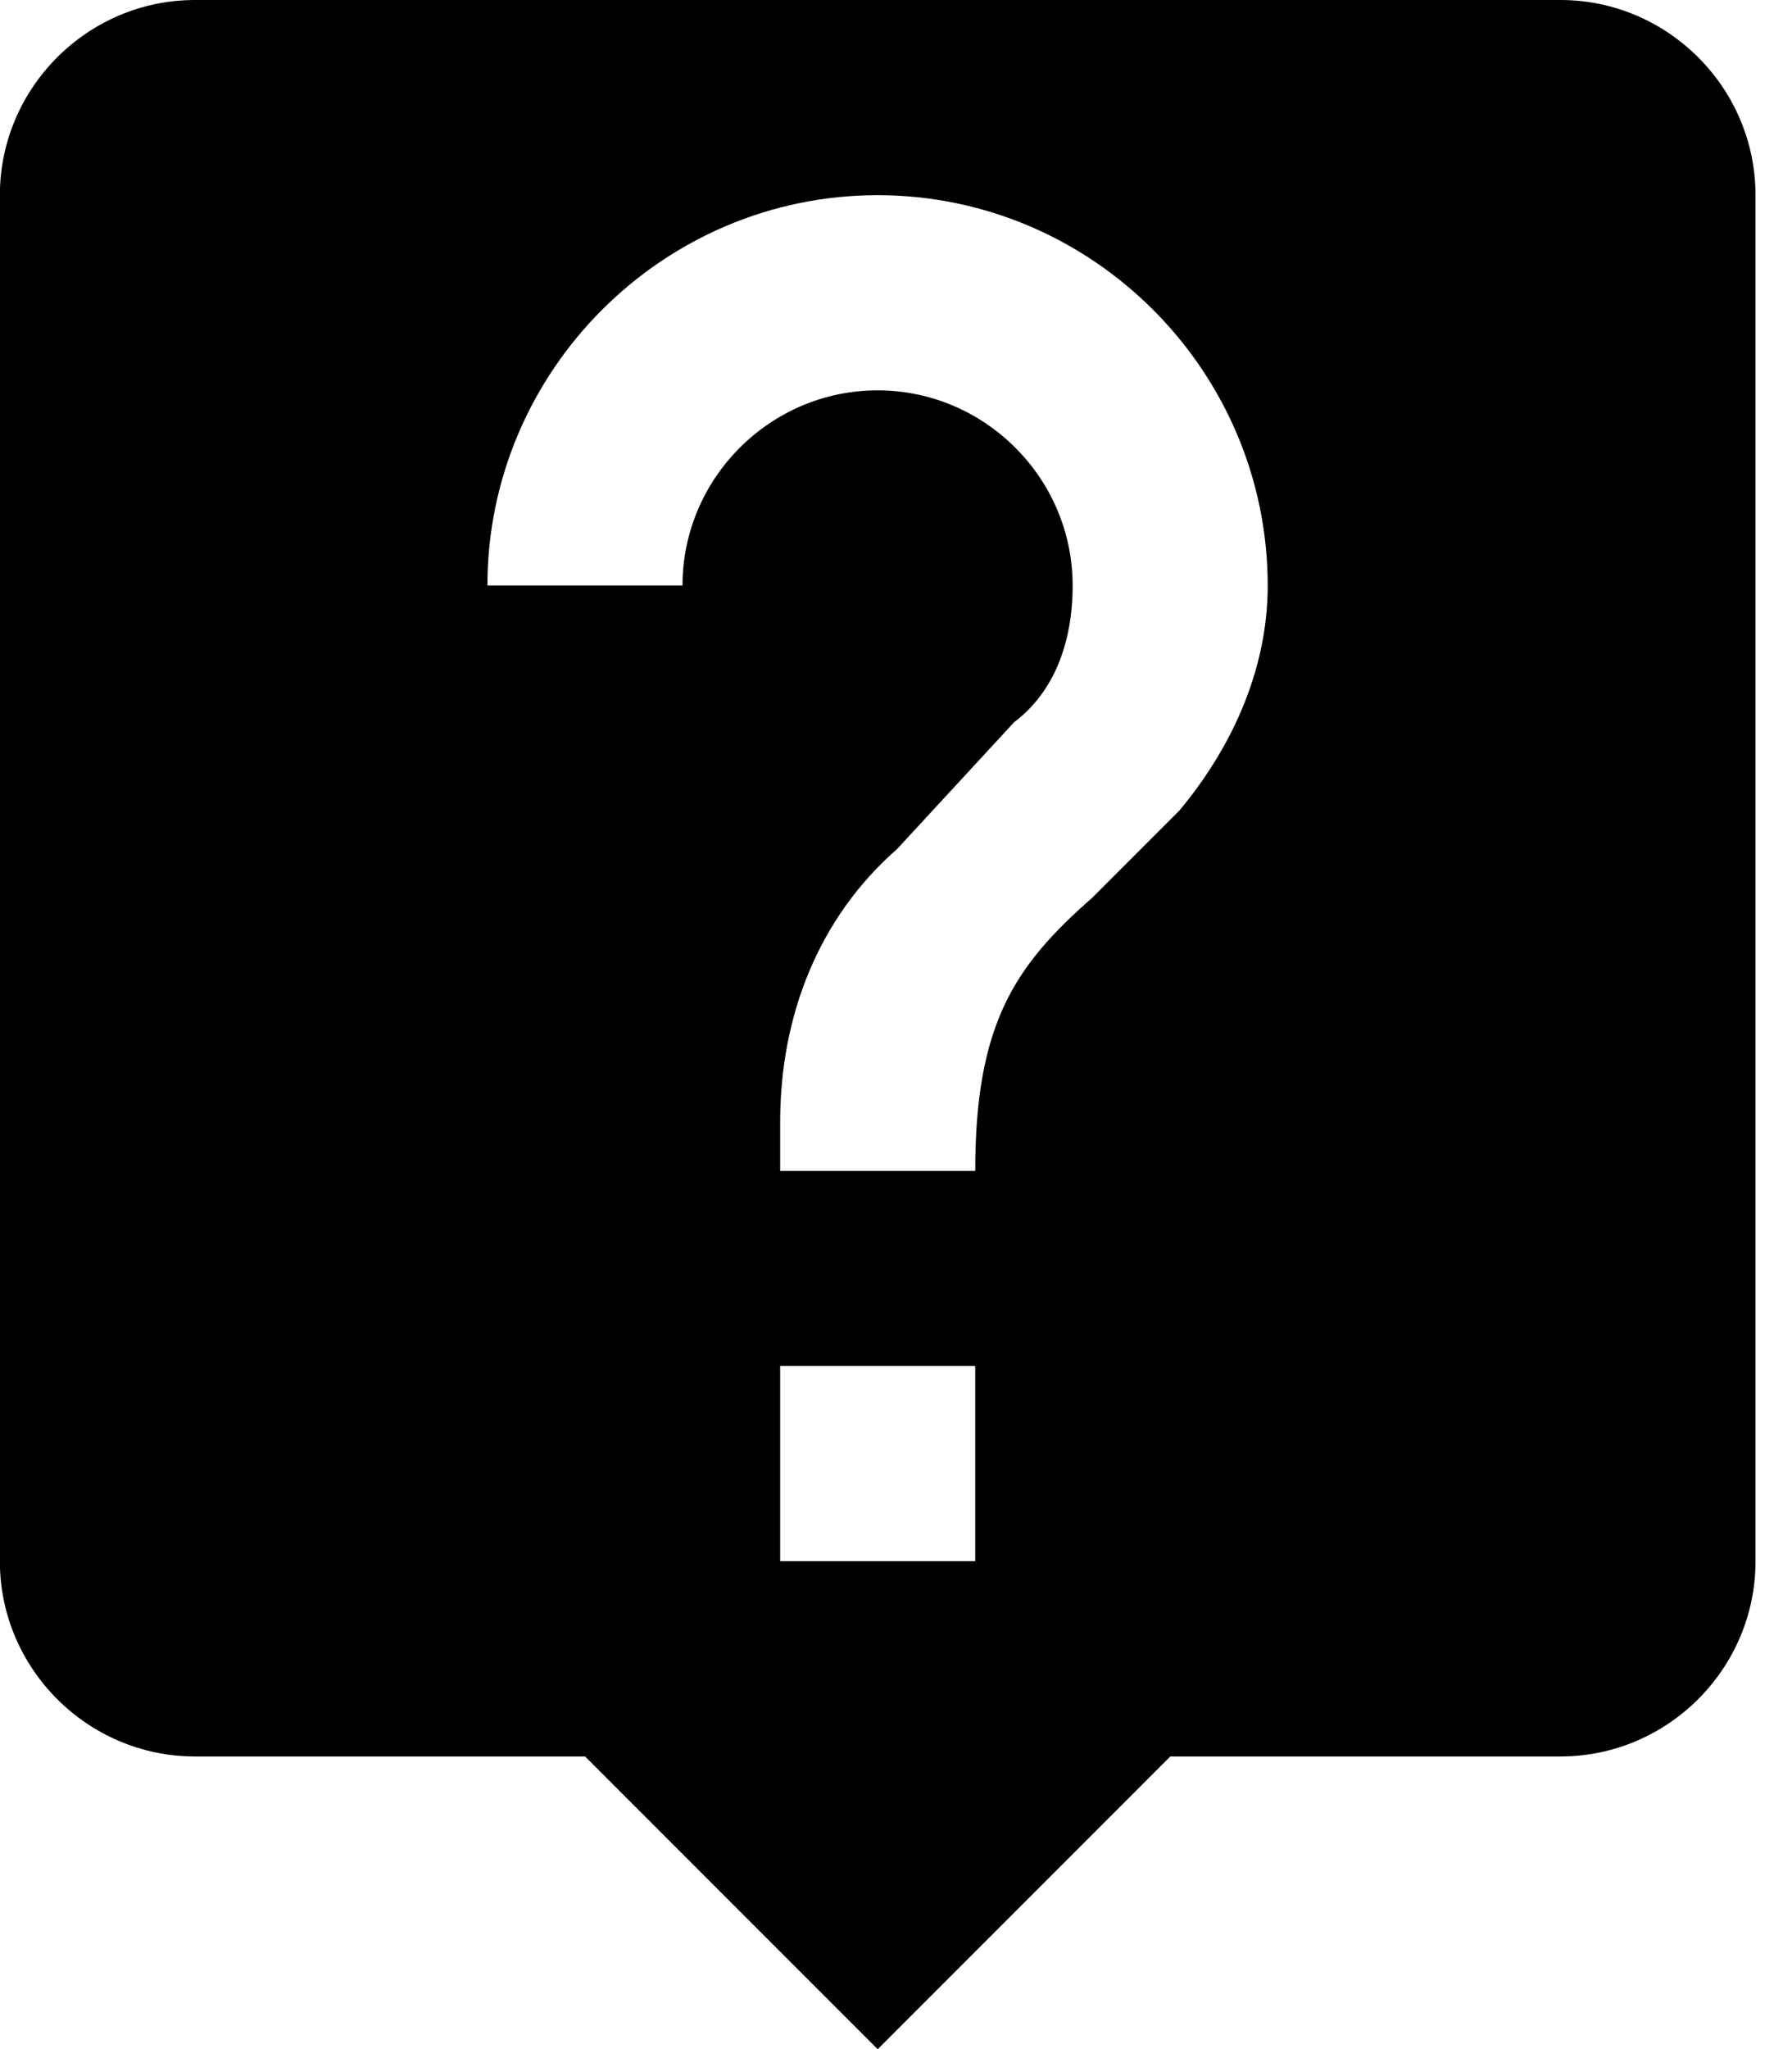 <svg version="1.1" xmlns="http://www.w3.org/2000/svg" width="14" height="16" viewBox="0 0 14 16">
<path d="M12.19 0h-10.667c-0.838 0-1.524 0.686-1.524 1.524v10.667c0 0.838 0.686 1.524 1.524 1.524h3.048l2.286 2.286 2.286-2.286h3.048c0.838 0 1.524-0.686 1.524-1.524v-10.667c0-0.838-0.686-1.524-1.524-1.524zM7.619 12.19h-1.524v-1.524h1.524v1.524zM9.219 6.324l-0.686 0.686c-0.609 0.533-0.914 0.99-0.914 2.133h-1.524v-0.381c0-0.838 0.305-1.6 0.914-2.133l0.914-0.99c0.305-0.229 0.457-0.61 0.457-1.067 0-0.838-0.686-1.524-1.524-1.524s-1.524 0.686-1.524 1.524h-1.524c0-1.676 1.371-3.048 3.048-3.048s3.048 1.371 3.048 3.048c-0 0.686-0.305 1.295-0.686 1.752z"></path>
</svg>

